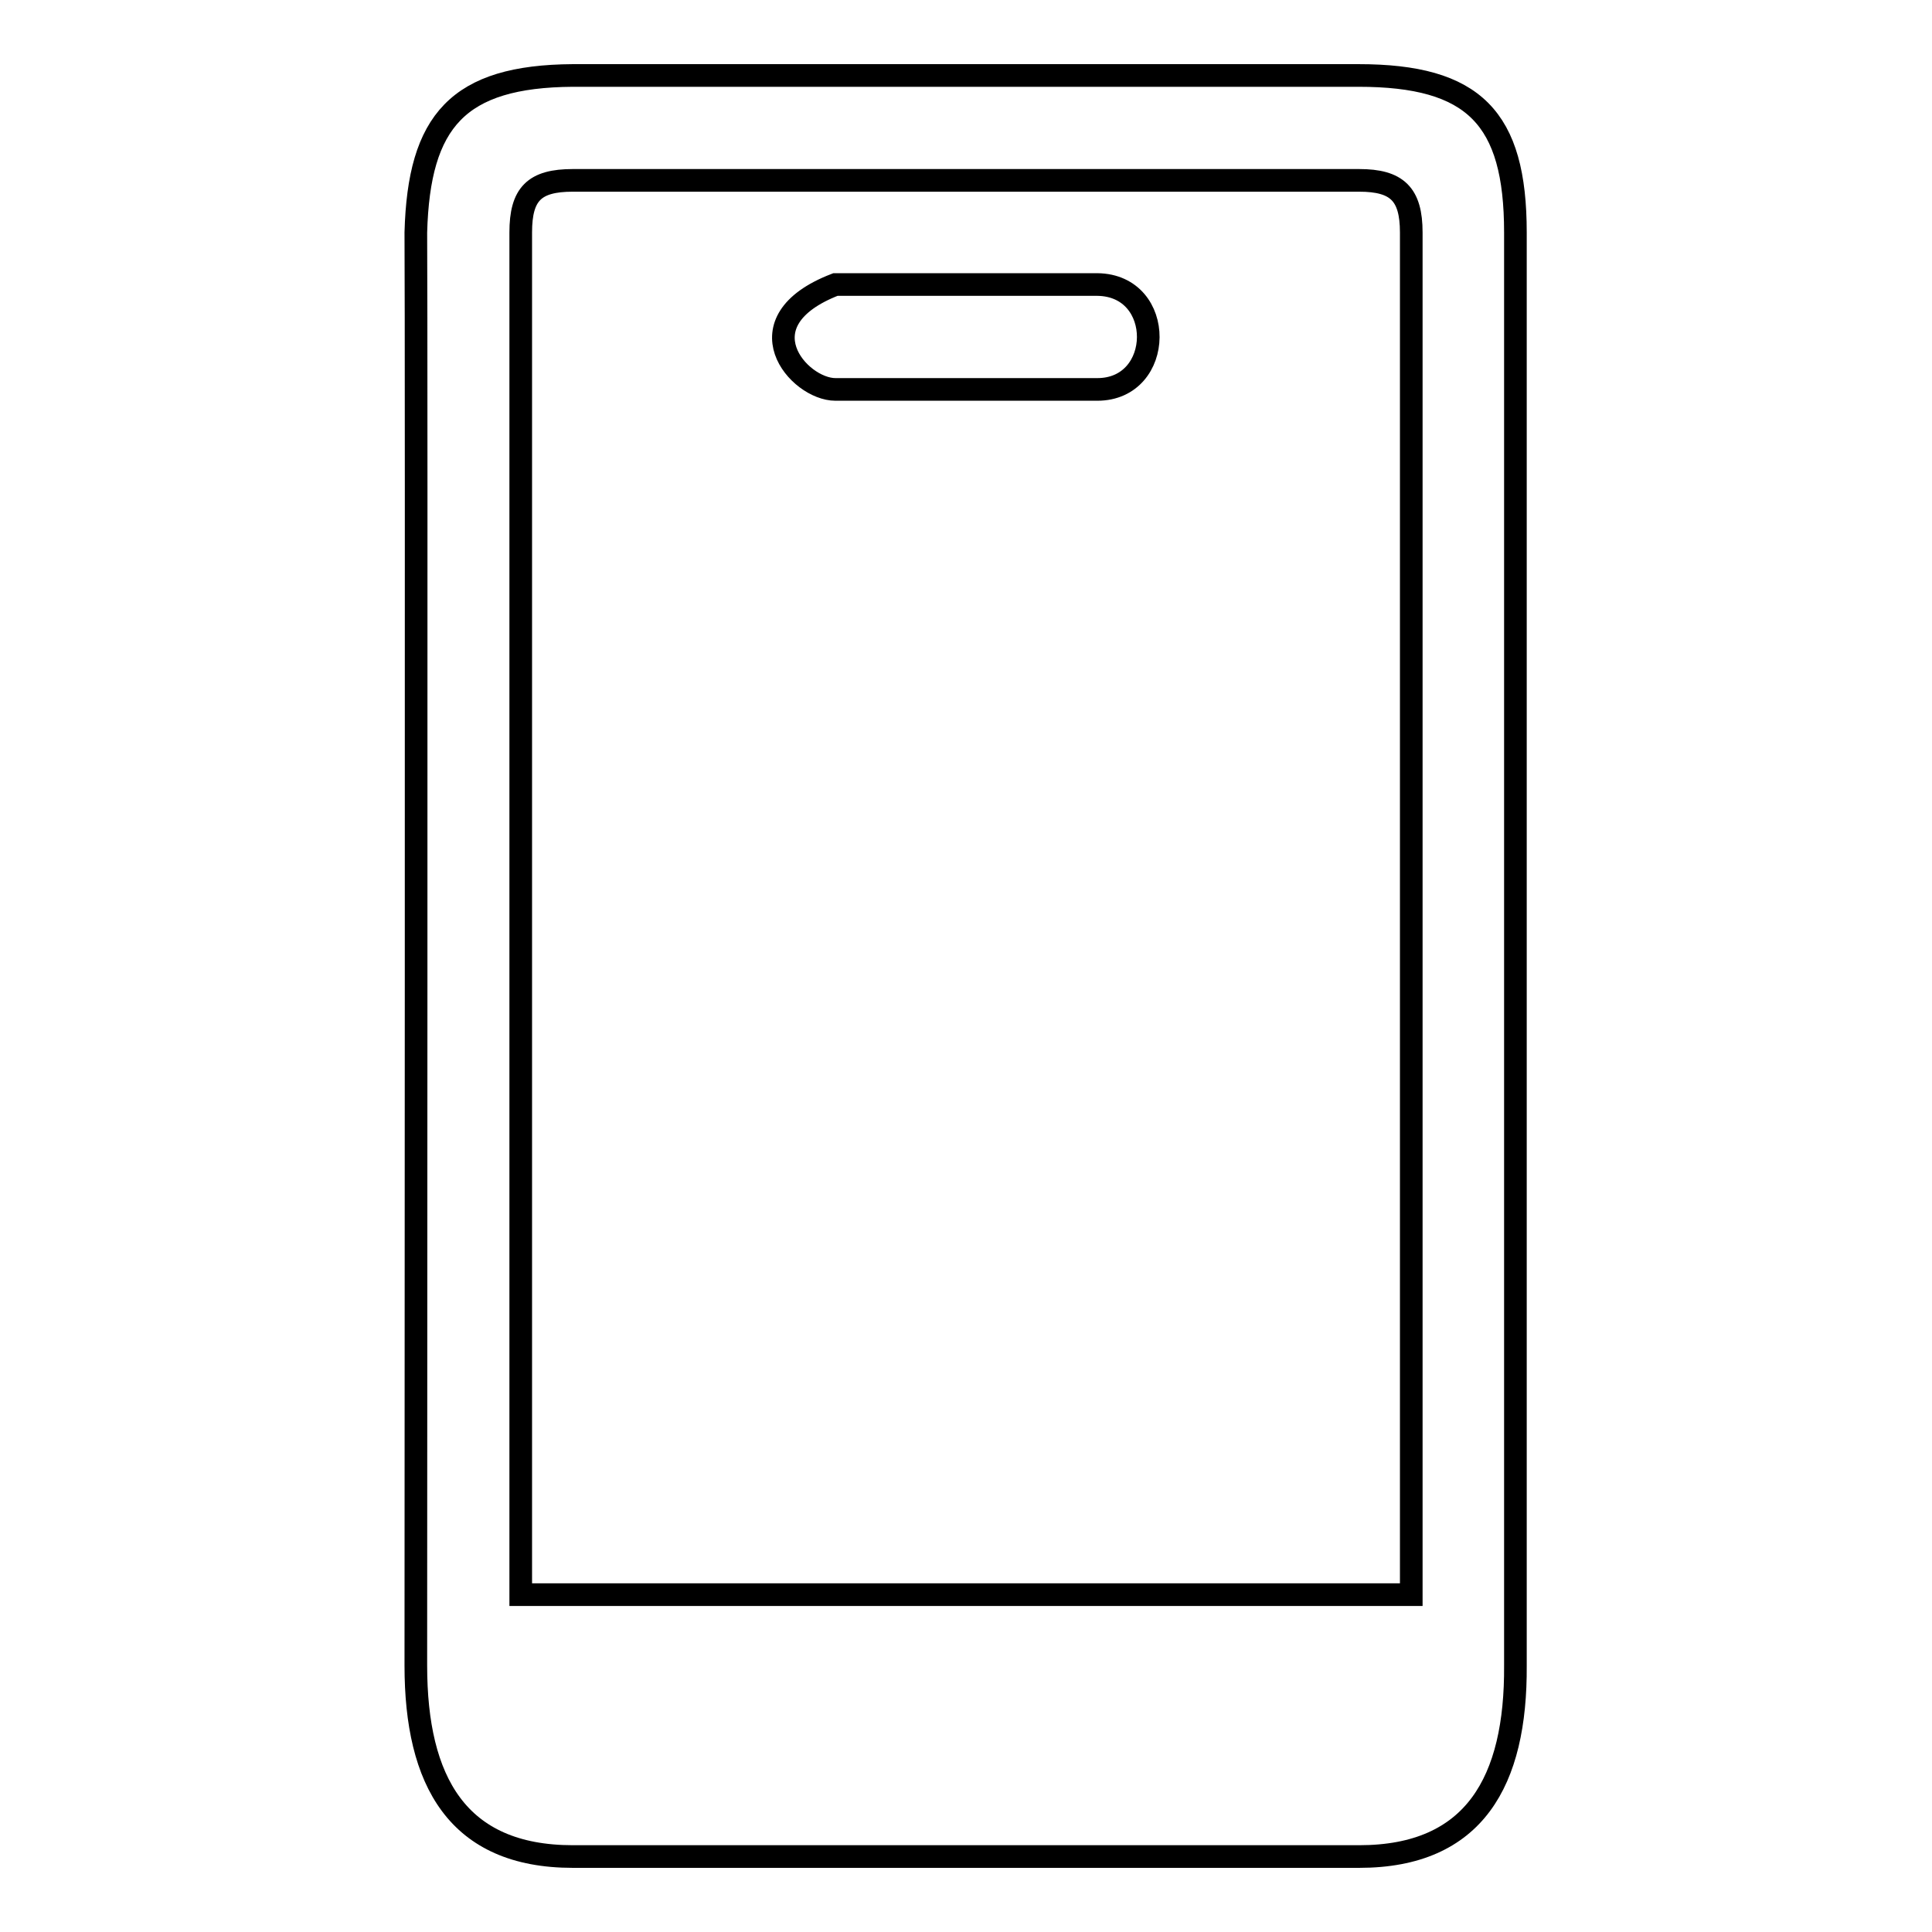 <?xml version="1.0" encoding="utf-8"?>
<!-- Svg Vector Icons : http://www.onlinewebfonts.com/icon -->
<!DOCTYPE svg PUBLIC "-//W3C//DTD SVG 1.1//EN" "http://www.w3.org/Graphics/SVG/1.1/DTD/svg11.dtd">
<svg version="1.1" xmlns="http://www.w3.org/2000/svg" xmlns:xlink="http://www.w3.org/1999/xlink" x="0px" y="0px" viewBox="0 0 256 256" enable-background="new 0 0 256 256" xml:space="preserve">
<g><g><path stroke-width="3" fill-opacity="0" stroke="#000000"  d="M180.1,246H75.9c-15.3,0-20.8-10-20.8-25.3c0,0,0.1-179,0-189.9C55.5,16,60.7,10.1,75.9,10h104.1c15.3,0,20.8,5.6,20.8,20.8v189.9C200.9,236,195.4,246,180.1,246z M180.1,23.9H75.9c-5.1,0-6.9,1.8-6.9,6.9v180.5h118V30.8C187,25.7,185.1,23.9,180.1,23.9z M145.4,51.6h-34.7c-4.9,0-12.7-9,0-13.9h34.7C154.5,37.8,154.3,51.6,145.4,51.6z"/></g></g>
</svg>